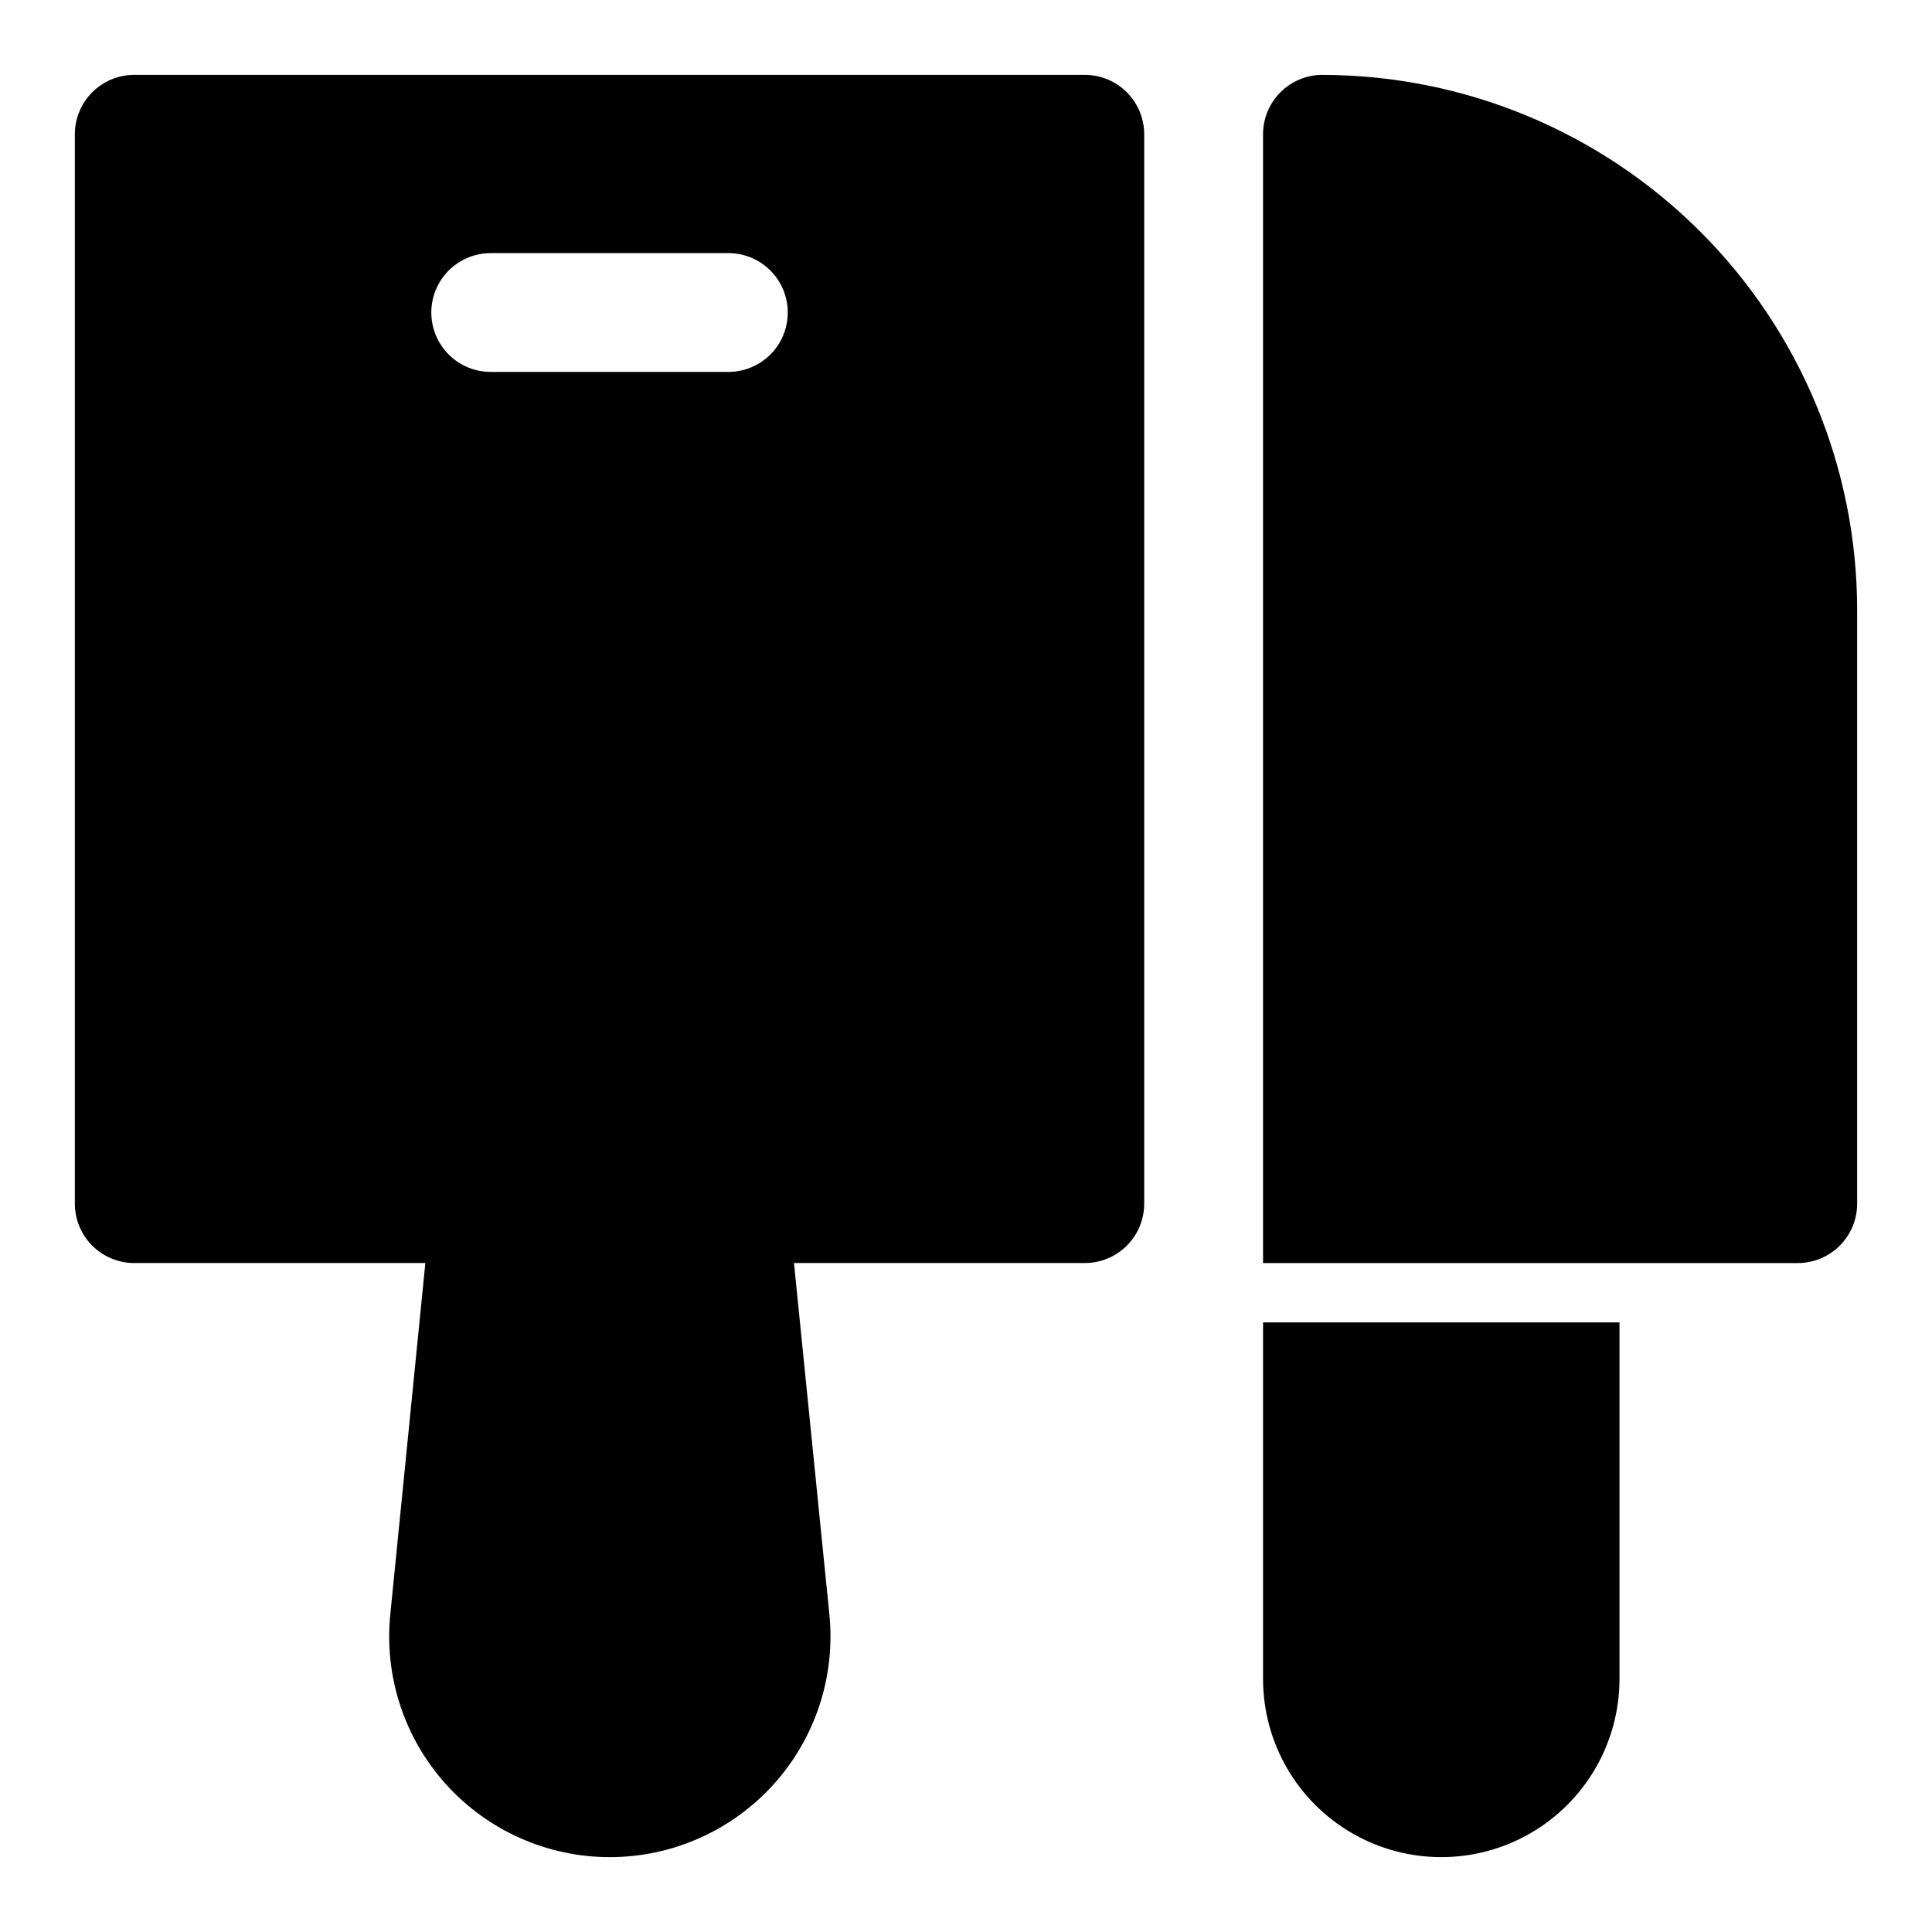 <?xml version="1.0" encoding="UTF-8"?>
<!-- Uploaded to: ICON Repo, www.svgrepo.com, Generator: ICON Repo Mixer Tools -->
<svg fill="#000000" width="800px" height="800px" version="1.1" viewBox="144 144 512 512" xmlns="http://www.w3.org/2000/svg">
 <g>
  <path d="m431.49 163.84h-251.91c-4.176 0-8.18 1.66-11.133 4.613s-4.613 6.957-4.613 11.133v283.39c0 4.172 1.66 8.18 4.613 11.133 2.953 2.949 6.957 4.609 11.133 4.609h77.145l-9.289 93.062c-1.668 16.453 3.703 32.84 14.789 45.109 11.086 12.27 26.852 19.273 43.387 19.273 16.535 0 32.297-7.004 43.387-19.273 11.086-12.27 16.457-28.656 14.789-45.109l-9.371-93.062h77.07c4.176 0 8.18-1.66 11.133-4.609 2.949-2.953 4.609-6.961 4.609-11.133v-283.39c0-4.176-1.66-8.18-4.609-11.133-2.953-2.953-6.957-4.613-11.133-4.613zm-94.465 78.723h-62.977c-5.625 0-10.824-3-13.637-7.871s-2.812-10.875 0-15.746 8.012-7.871 13.637-7.871h62.977c5.625 0 10.82 3 13.633 7.871s2.812 10.875 0 15.746-8.008 7.871-13.633 7.871z"/>
  <path d="m478.72 494.46v94.465c0 16.875 9.004 32.469 23.617 40.906 14.613 8.438 32.617 8.438 47.23 0 14.613-8.438 23.617-24.031 23.617-40.906v-94.465z"/>
  <path d="m494.46 163.84c-4.172 0-8.18 1.66-11.133 4.613-2.949 2.953-4.609 6.957-4.609 11.133v299.14h141.7c4.176 0 8.18-1.66 11.133-4.609 2.953-2.953 4.613-6.961 4.613-11.133v-157.44c-0.047-37.566-14.988-73.582-41.555-100.14-26.562-26.562-62.578-41.508-100.14-41.555z"/>
 </g>
</svg>